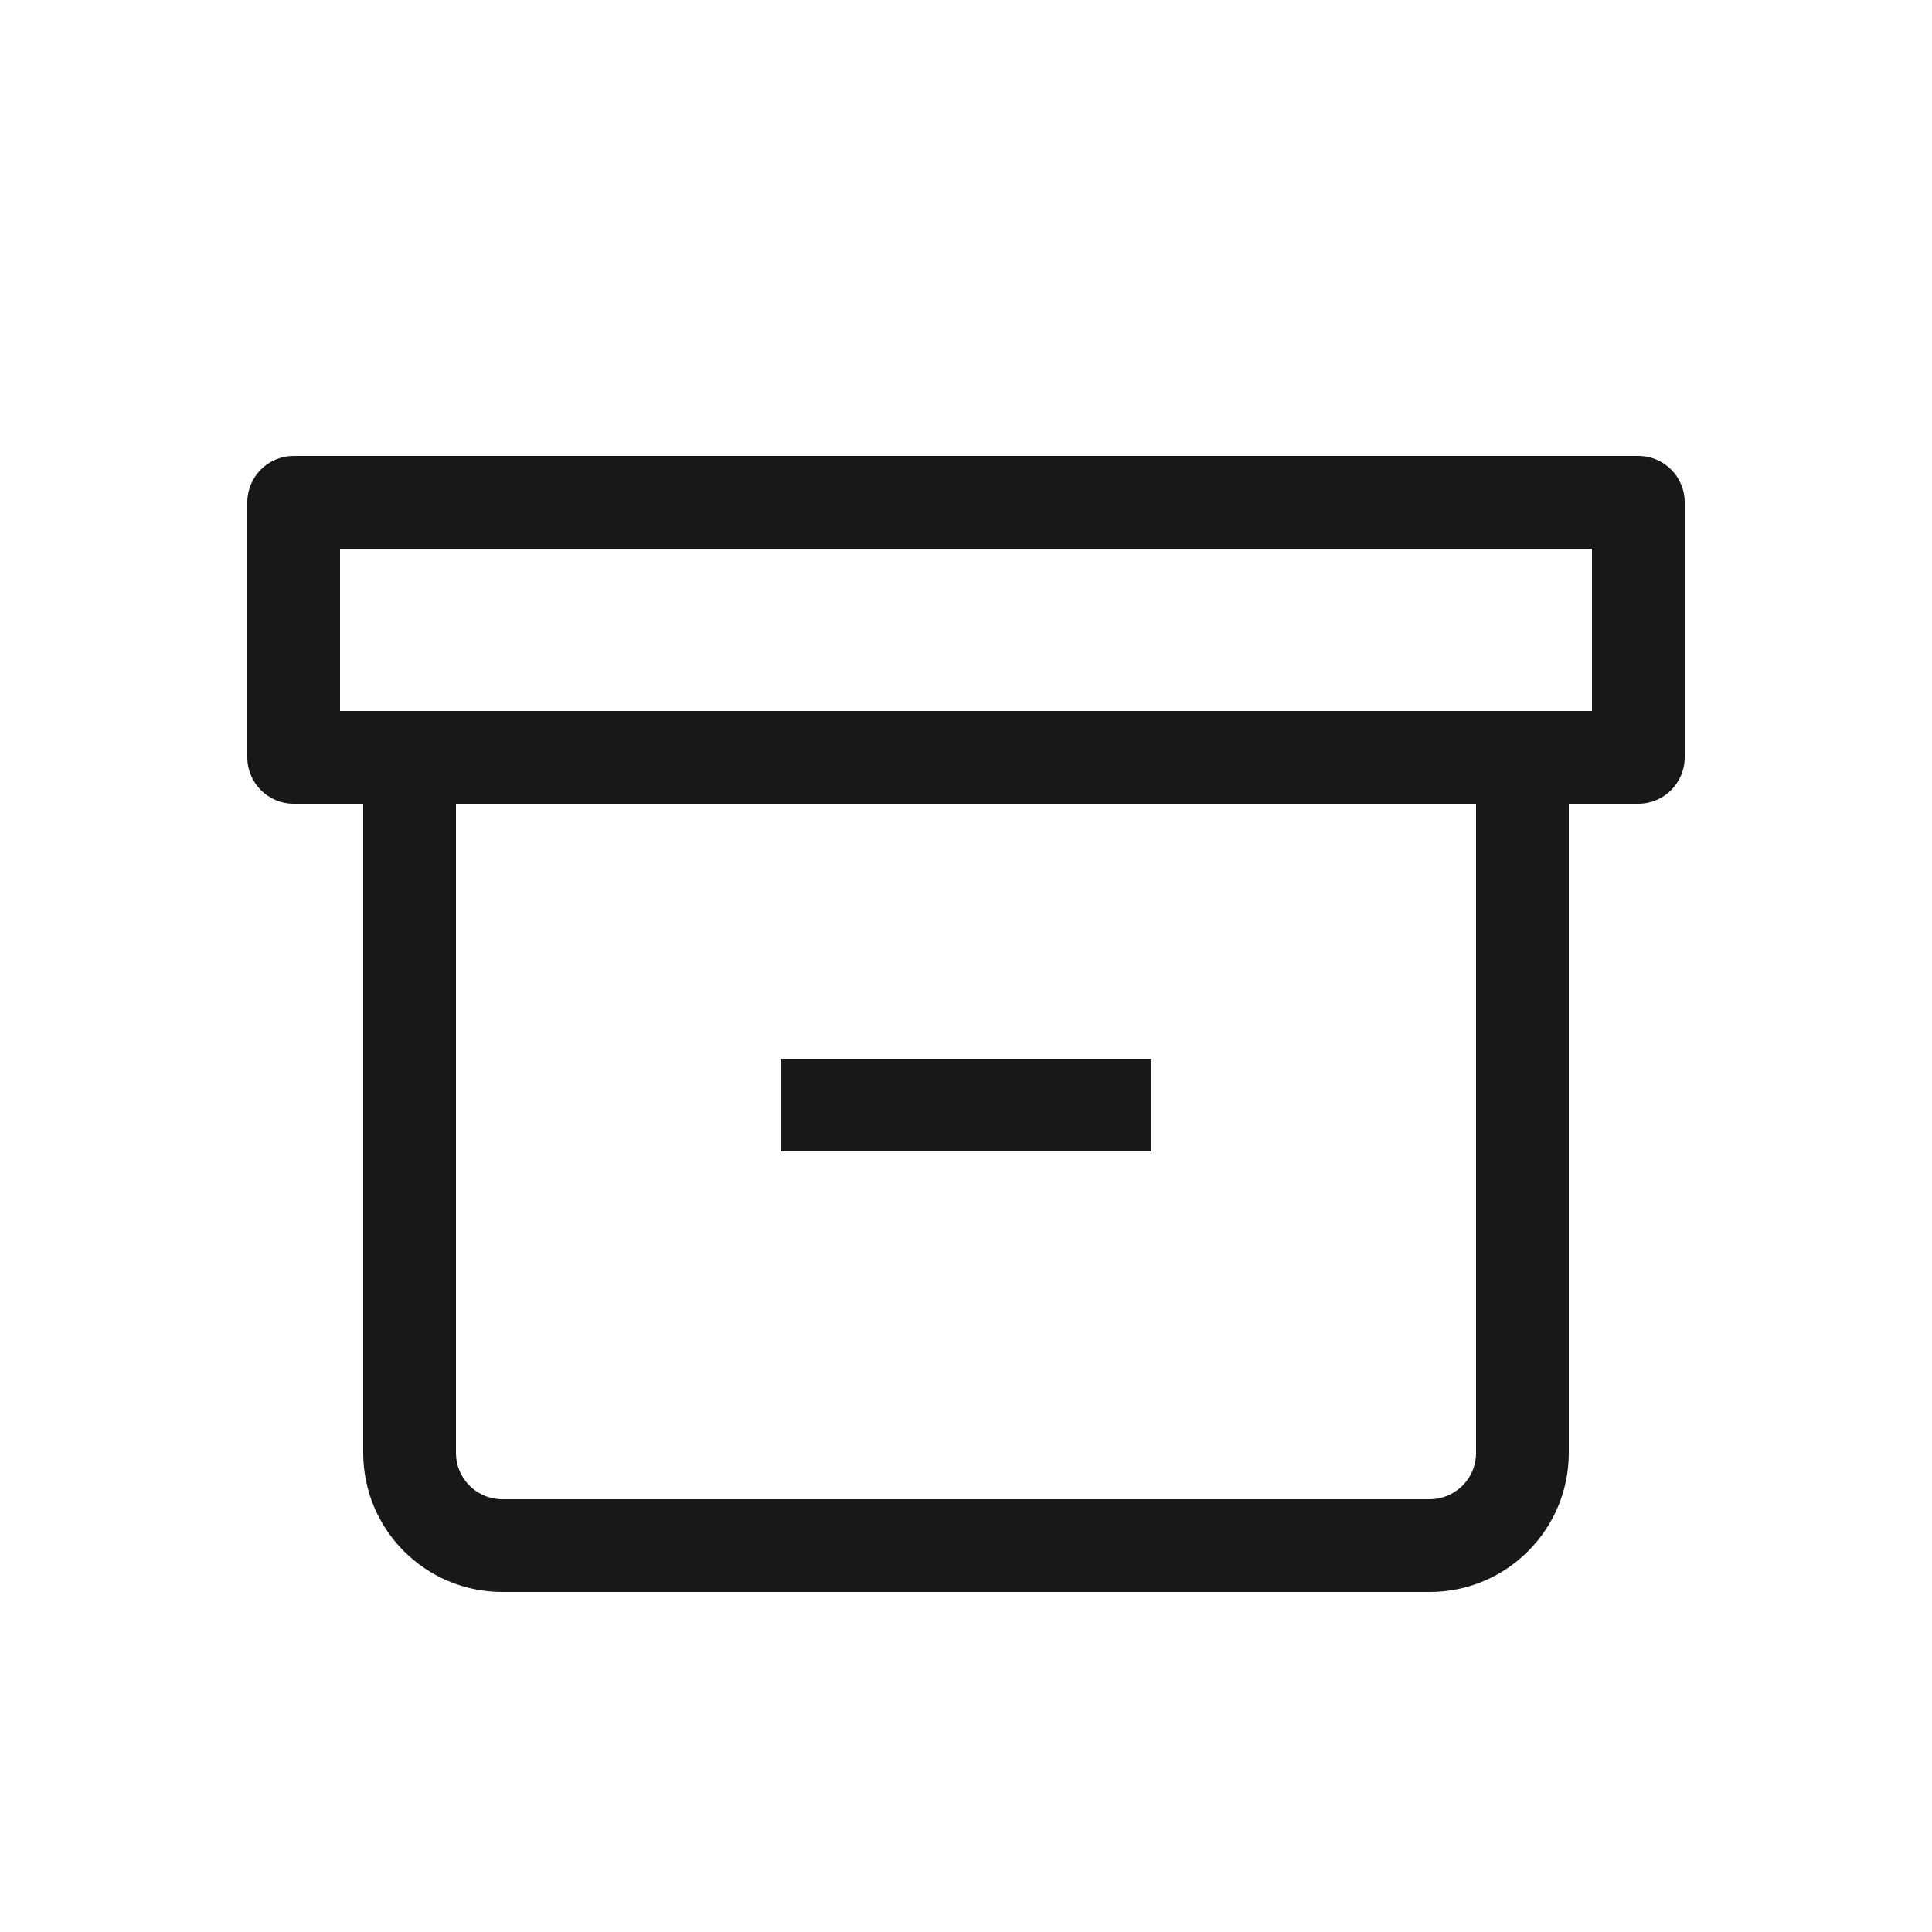 <?xml version="1.0" encoding="utf-8"?>
<svg xmlns="http://www.w3.org/2000/svg" width="50" height="50" viewBox="0 0 50 50" fill="none">
<path d="M29.8 27.4H20.2V29.8H29.8V27.4Z" fill="#181818"/>
<path fill-rule="evenodd" clip-rule="evenodd" d="M43.6 19.6C43.6 20.263 43.063 20.8 42.4 20.8H40.6V37.6C40.6 39.588 38.988 41.2 37 41.2H13C11.012 41.2 9.4 39.588 9.4 37.6V20.8H7.6C6.937 20.8 6.4 20.263 6.4 19.6V13C6.4 12.337 6.937 11.8 7.6 11.8H42.4C43.063 11.8 43.6 12.337 43.6 13V19.6ZM11.8 20.8H38.2V37.6L38.197 37.69C38.151 38.31 37.633 38.8 37 38.8H13L12.911 38.797C12.29 38.751 11.8 38.233 11.8 37.6V20.8ZM41.2 18.4H8.8V14.2H41.2V18.4Z" fill="#181818"/>
</svg>